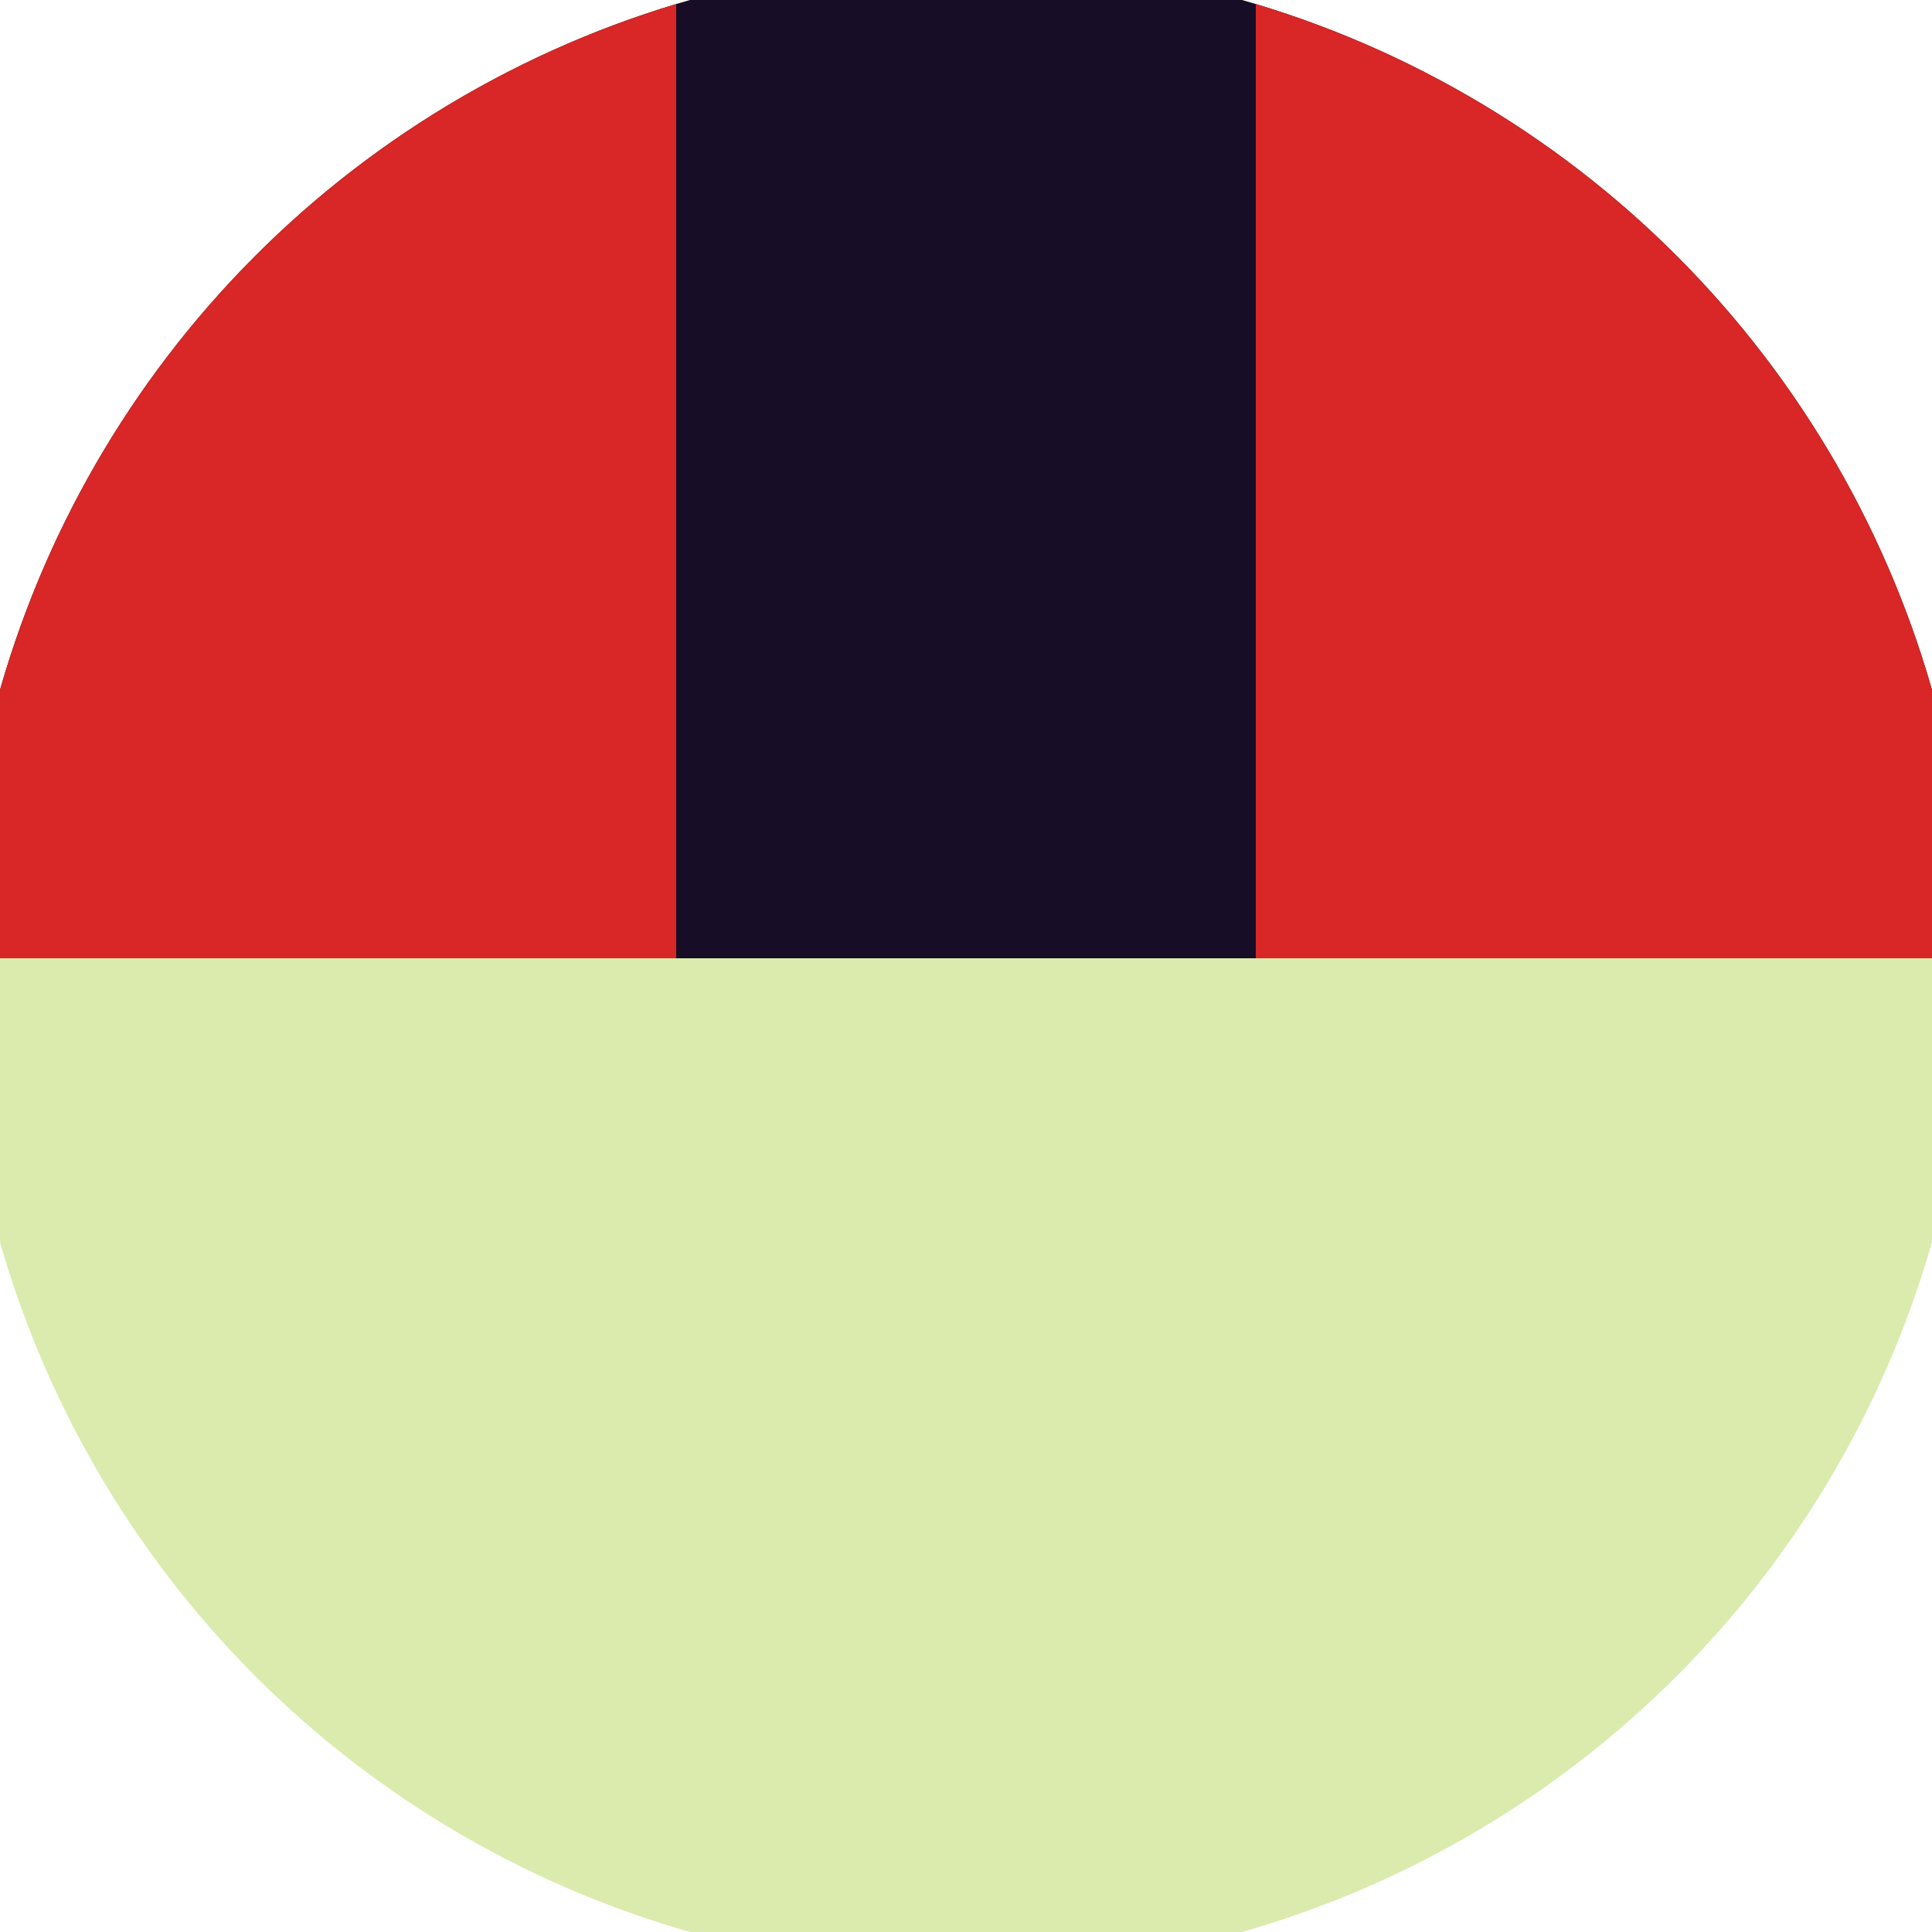 <svg xmlns="http://www.w3.org/2000/svg" width="128" height="128" viewBox="0 0 100 100" shape-rendering="geometricPrecision">
                            <defs>
                                <clipPath id="clip">
                                    <circle cx="50" cy="50" r="52" />
                                    <!--<rect x="0" y="0" width="100" height="100"/>-->
                                </clipPath>
                            </defs>
                            <g transform="rotate(180 50 50)">
                            <rect x="0" y="0" width="100" height="100" fill="#daebad" clip-path="url(#clip)"/><path d="M 0 50.4 H 100 V 100 H 0 Z" fill="#170d26" clip-path="url(#clip)"/><path d="M 0 50.4 H 35 V 100 H 0 Z
                          M 100 50.4 H 65 V 100 H 100 Z" fill="#d92626" clip-path="url(#clip)"/></g></svg>